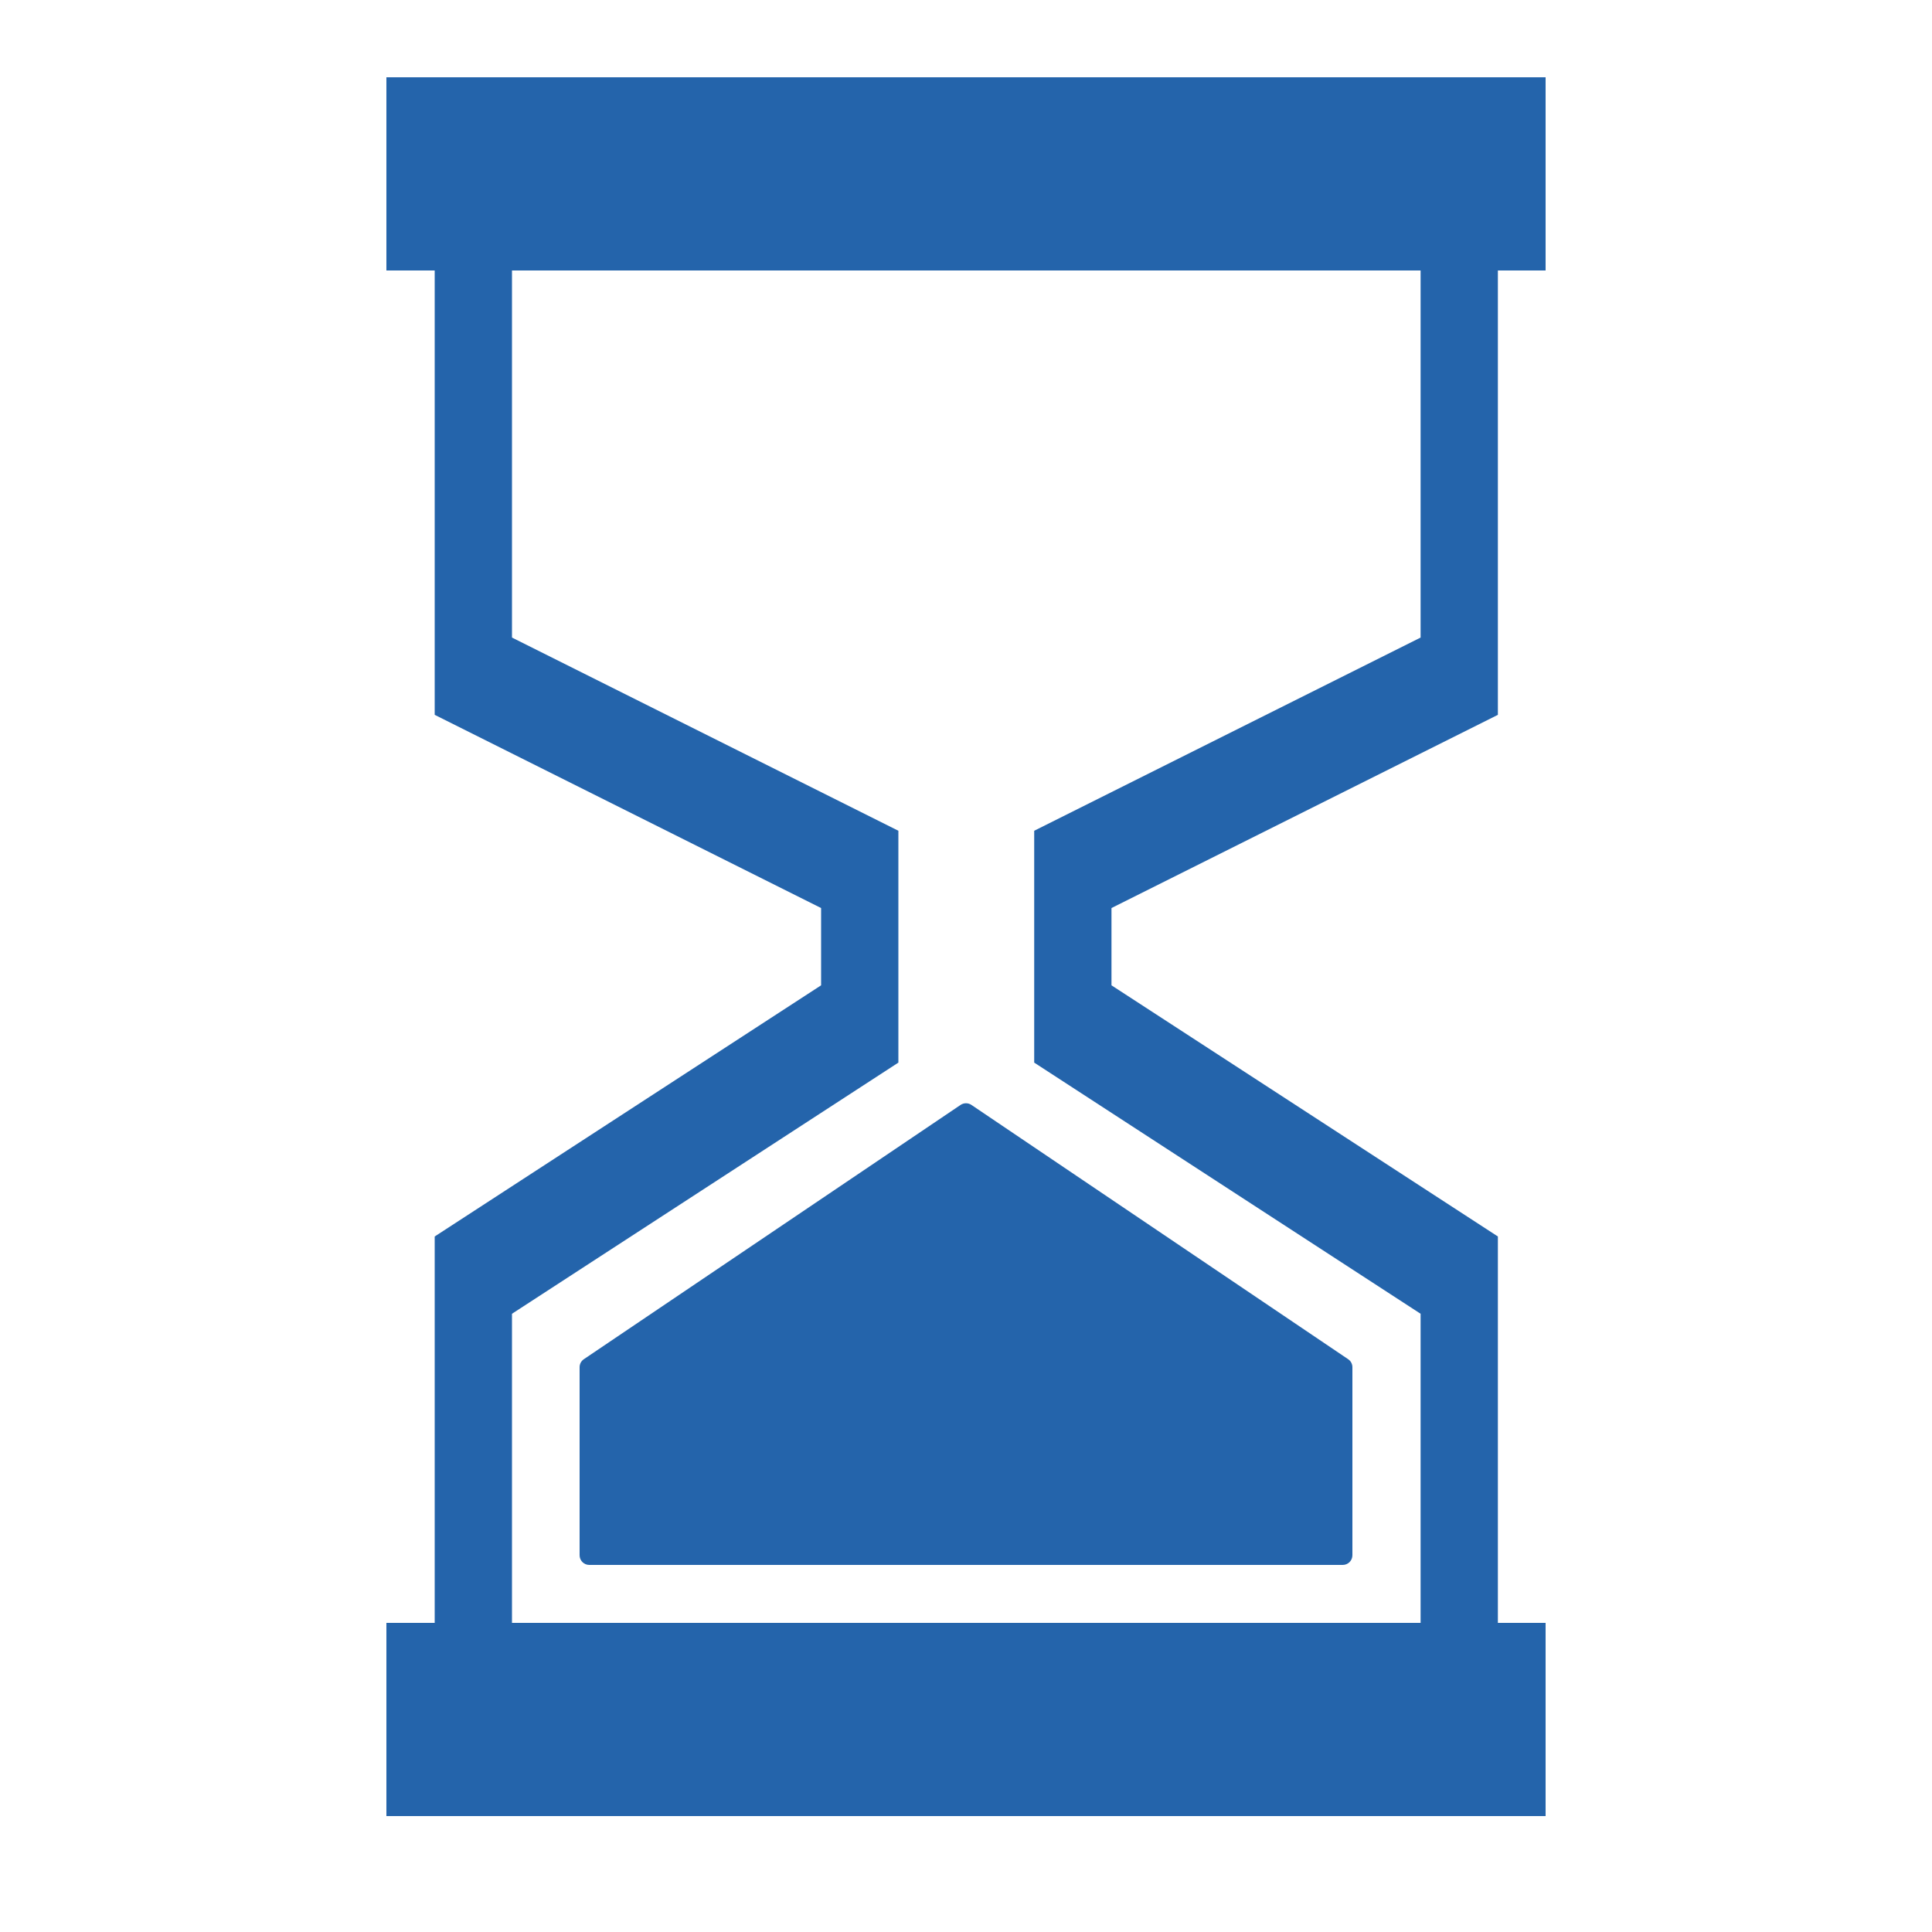 <svg width="50" height="50" viewBox="0 0 50 50" fill="none" xmlns="http://www.w3.org/2000/svg">
<path fill-rule="evenodd" clip-rule="evenodd" d="M11.25 32L16.25 28.75L21.25 25.5V23.5L16.25 21L11.25 18.5V7H10V2H40V7H38.765V18.5L33.765 21L28.765 23.5V25.5L33.765 28.75L38.765 32V42H40V47H10V42H11.25V32ZM18.25 19L13.25 16.5V7H36.765V16.5L31.765 19L26.765 21.5V24.5V27.5L31.765 30.75L36.765 34V42H13.25V34L18.25 30.75L23.25 27.5V24.5V21.5L18.25 19Z" fill="#2464AB"/>
<path d="M15 35.383C15 35.3 15.041 35.222 15.11 35.176L24.86 28.595C24.945 28.538 25.055 28.538 25.14 28.595L34.89 35.176C34.959 35.222 35 35.3 35 35.383V40.25C35 40.388 34.888 40.5 34.75 40.5H15.25C15.112 40.5 15 40.388 15 40.25V35.383Z" fill="#2464AB"/>
</svg>
